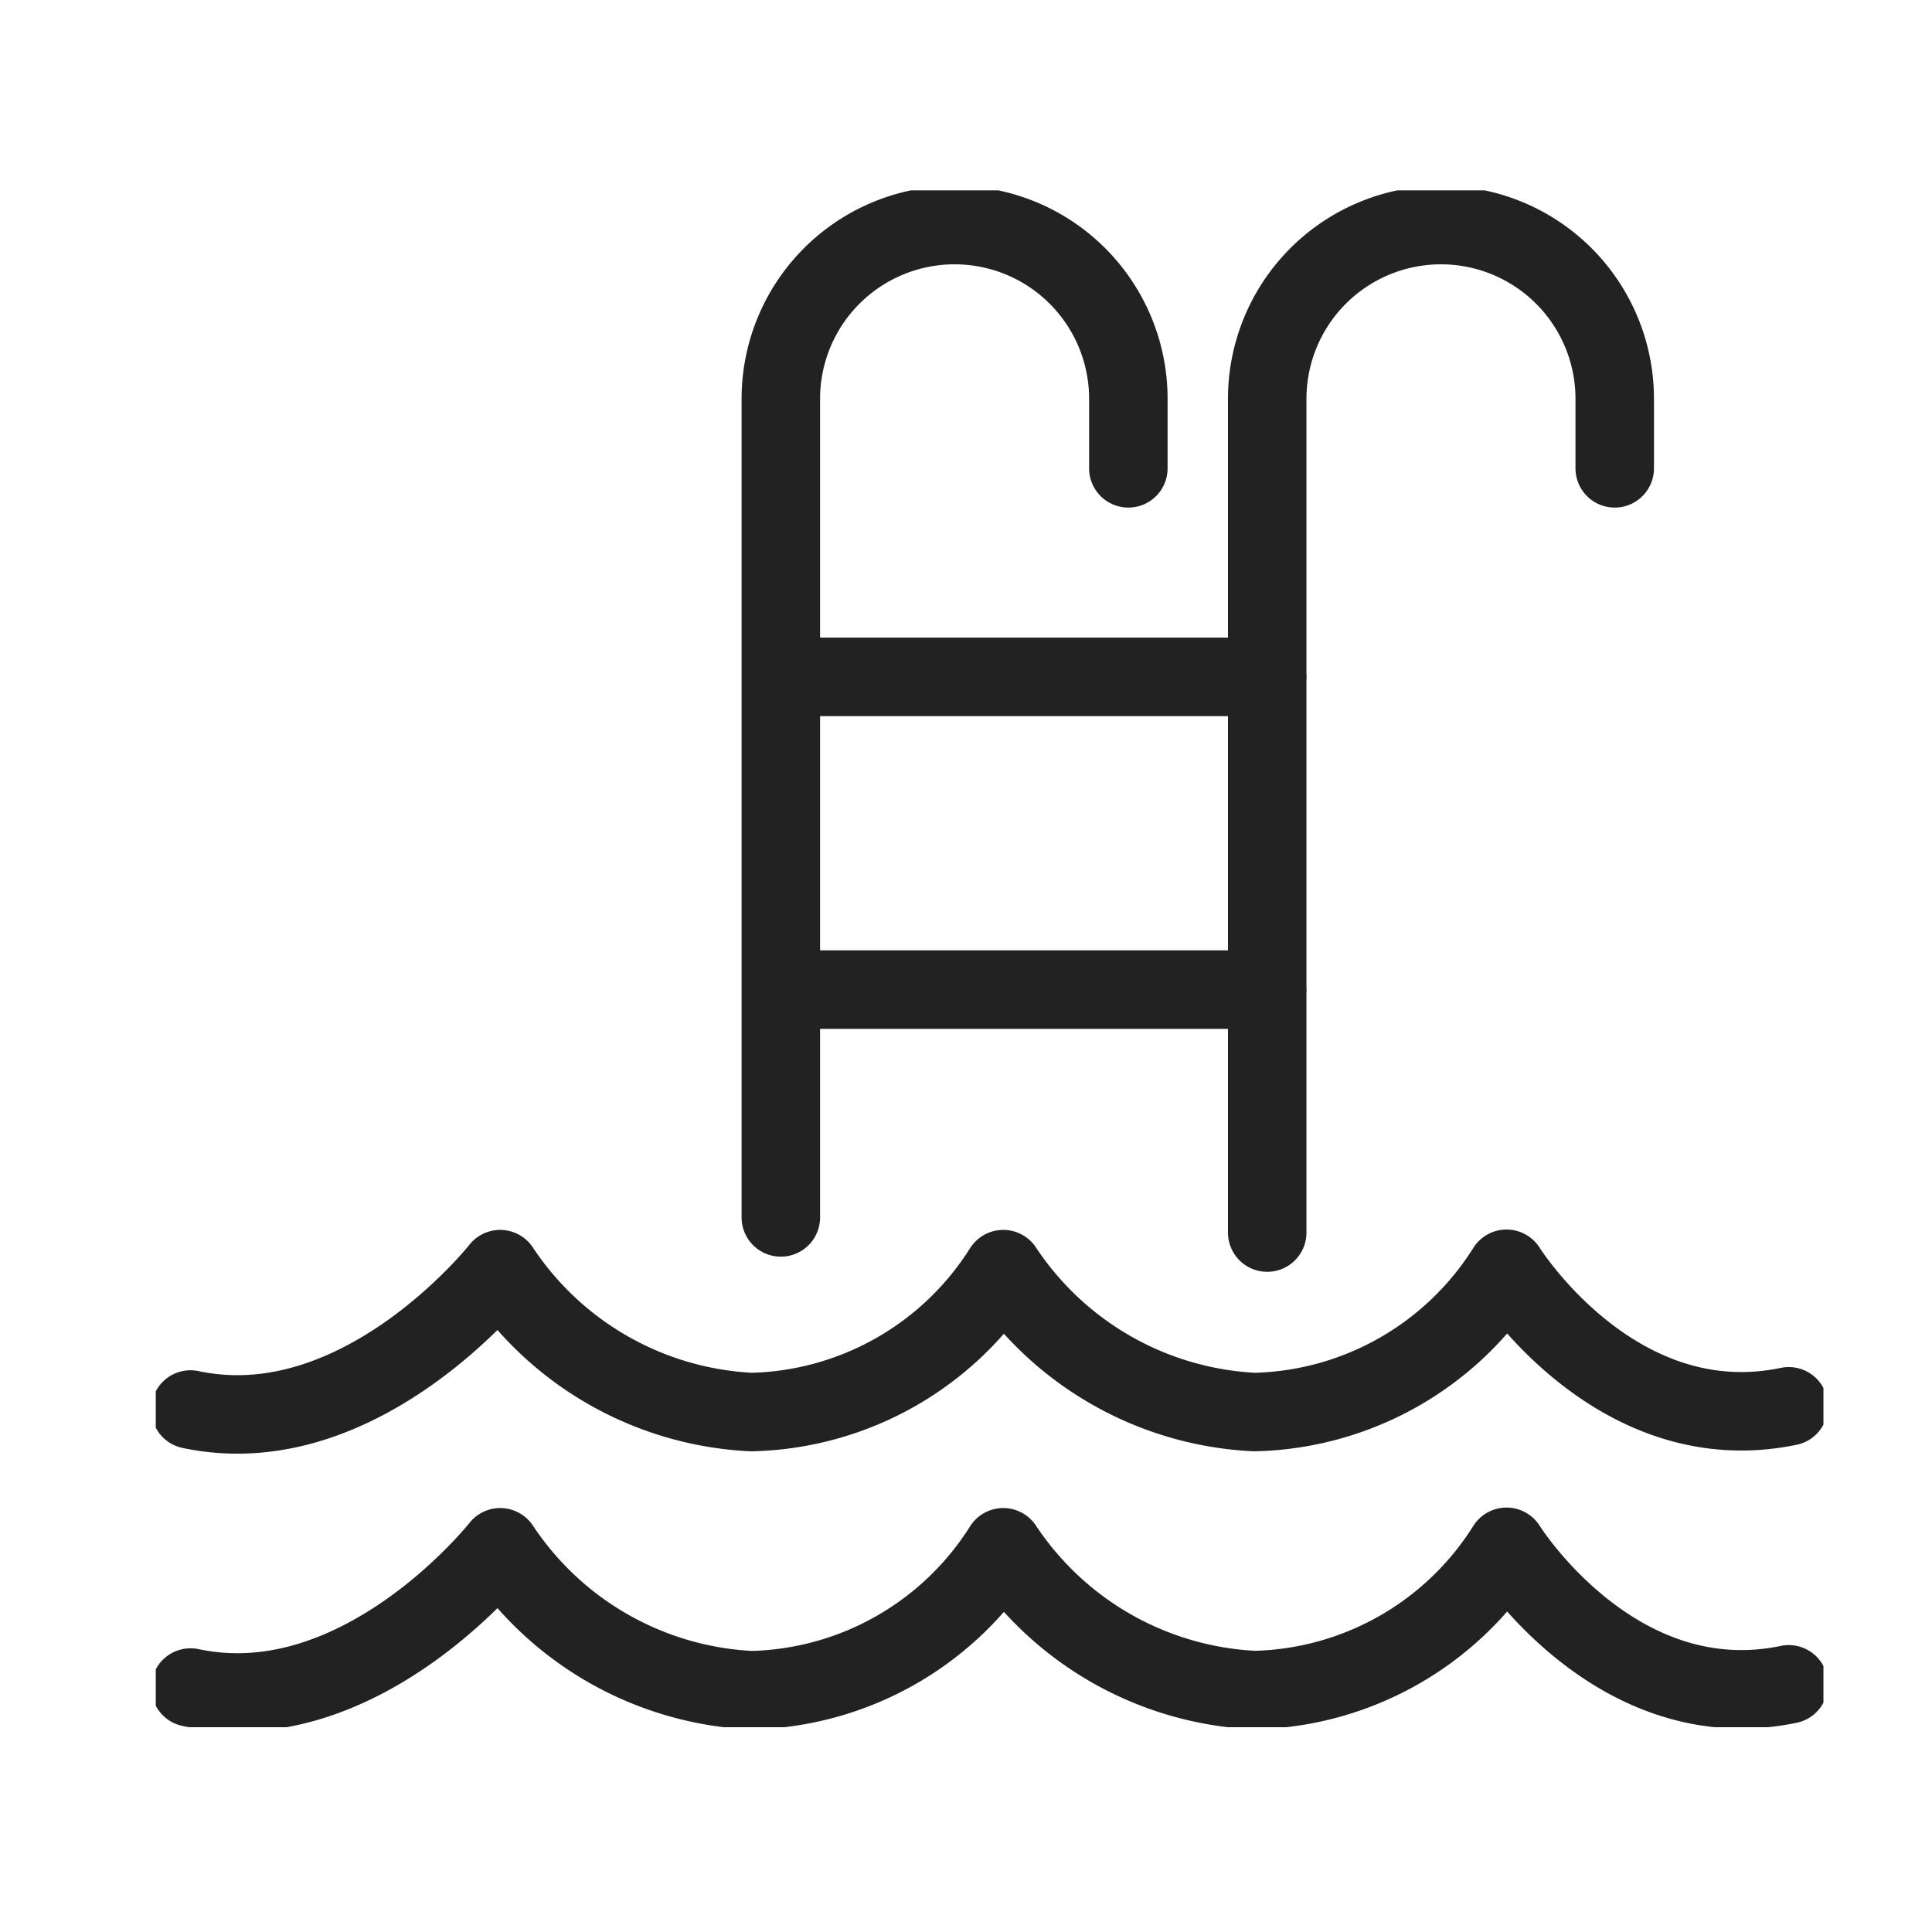 <svg xmlns="http://www.w3.org/2000/svg" xmlns:xlink="http://www.w3.org/1999/xlink" width="32" height="32" viewBox="0 0 32 32">
  <defs>
    <clipPath id="clip-path">
      <rect id="사각형_713" data-name="사각형 713" width="27.622" height="25.455" fill="none" stroke="#222" stroke-width="1.3"/>
    </clipPath>
  </defs>
  <g id="그룹_456" data-name="그룹 456" transform="translate(3.58 3.153)">
    <rect id="guide_box" data-name="guide box" width="32" height="32" transform="translate(-3.58 -3.153)" fill="rgba(255,255,255,0)"/>
    <g id="그룹_455" data-name="그룹 455" transform="translate(-1 0)" clip-path="url(#clip-path)">
      <path id="패스_1157" data-name="패스 1157" d="M27.471,25.17c-2.878.6-4.674-2.278-4.674-2.278a5.065,5.065,0,0,1-4.174,2.373A5.3,5.3,0,0,1,14.461,22.9a5.065,5.065,0,0,1-4.171,2.367A5.3,5.3,0,0,1,6.129,22.9S3.826,25.824,1,25.223m26.471-4.658c-2.878.6-4.674-2.278-4.674-2.278a5.065,5.065,0,0,1-4.174,2.373,5.3,5.3,0,0,1-4.162-2.367,5.065,5.065,0,0,1-4.171,2.367,5.3,5.3,0,0,1-4.162-2.367S3.826,21.219,1,20.618m9.777-3.182V3.878a2.878,2.878,0,0,1,5.756,0V5.029m2.3,12.658V3.878a2.878,2.878,0,1,1,5.756,0V5.029M10.777,8.483h8.058m-8.058,5.18h8.058" transform="translate(-0.424 -0.425)" fill="none" stroke="#222" stroke-linecap="round" stroke-linejoin="round" stroke-width="1.3"/>
    </g>
  </g>
</svg>
